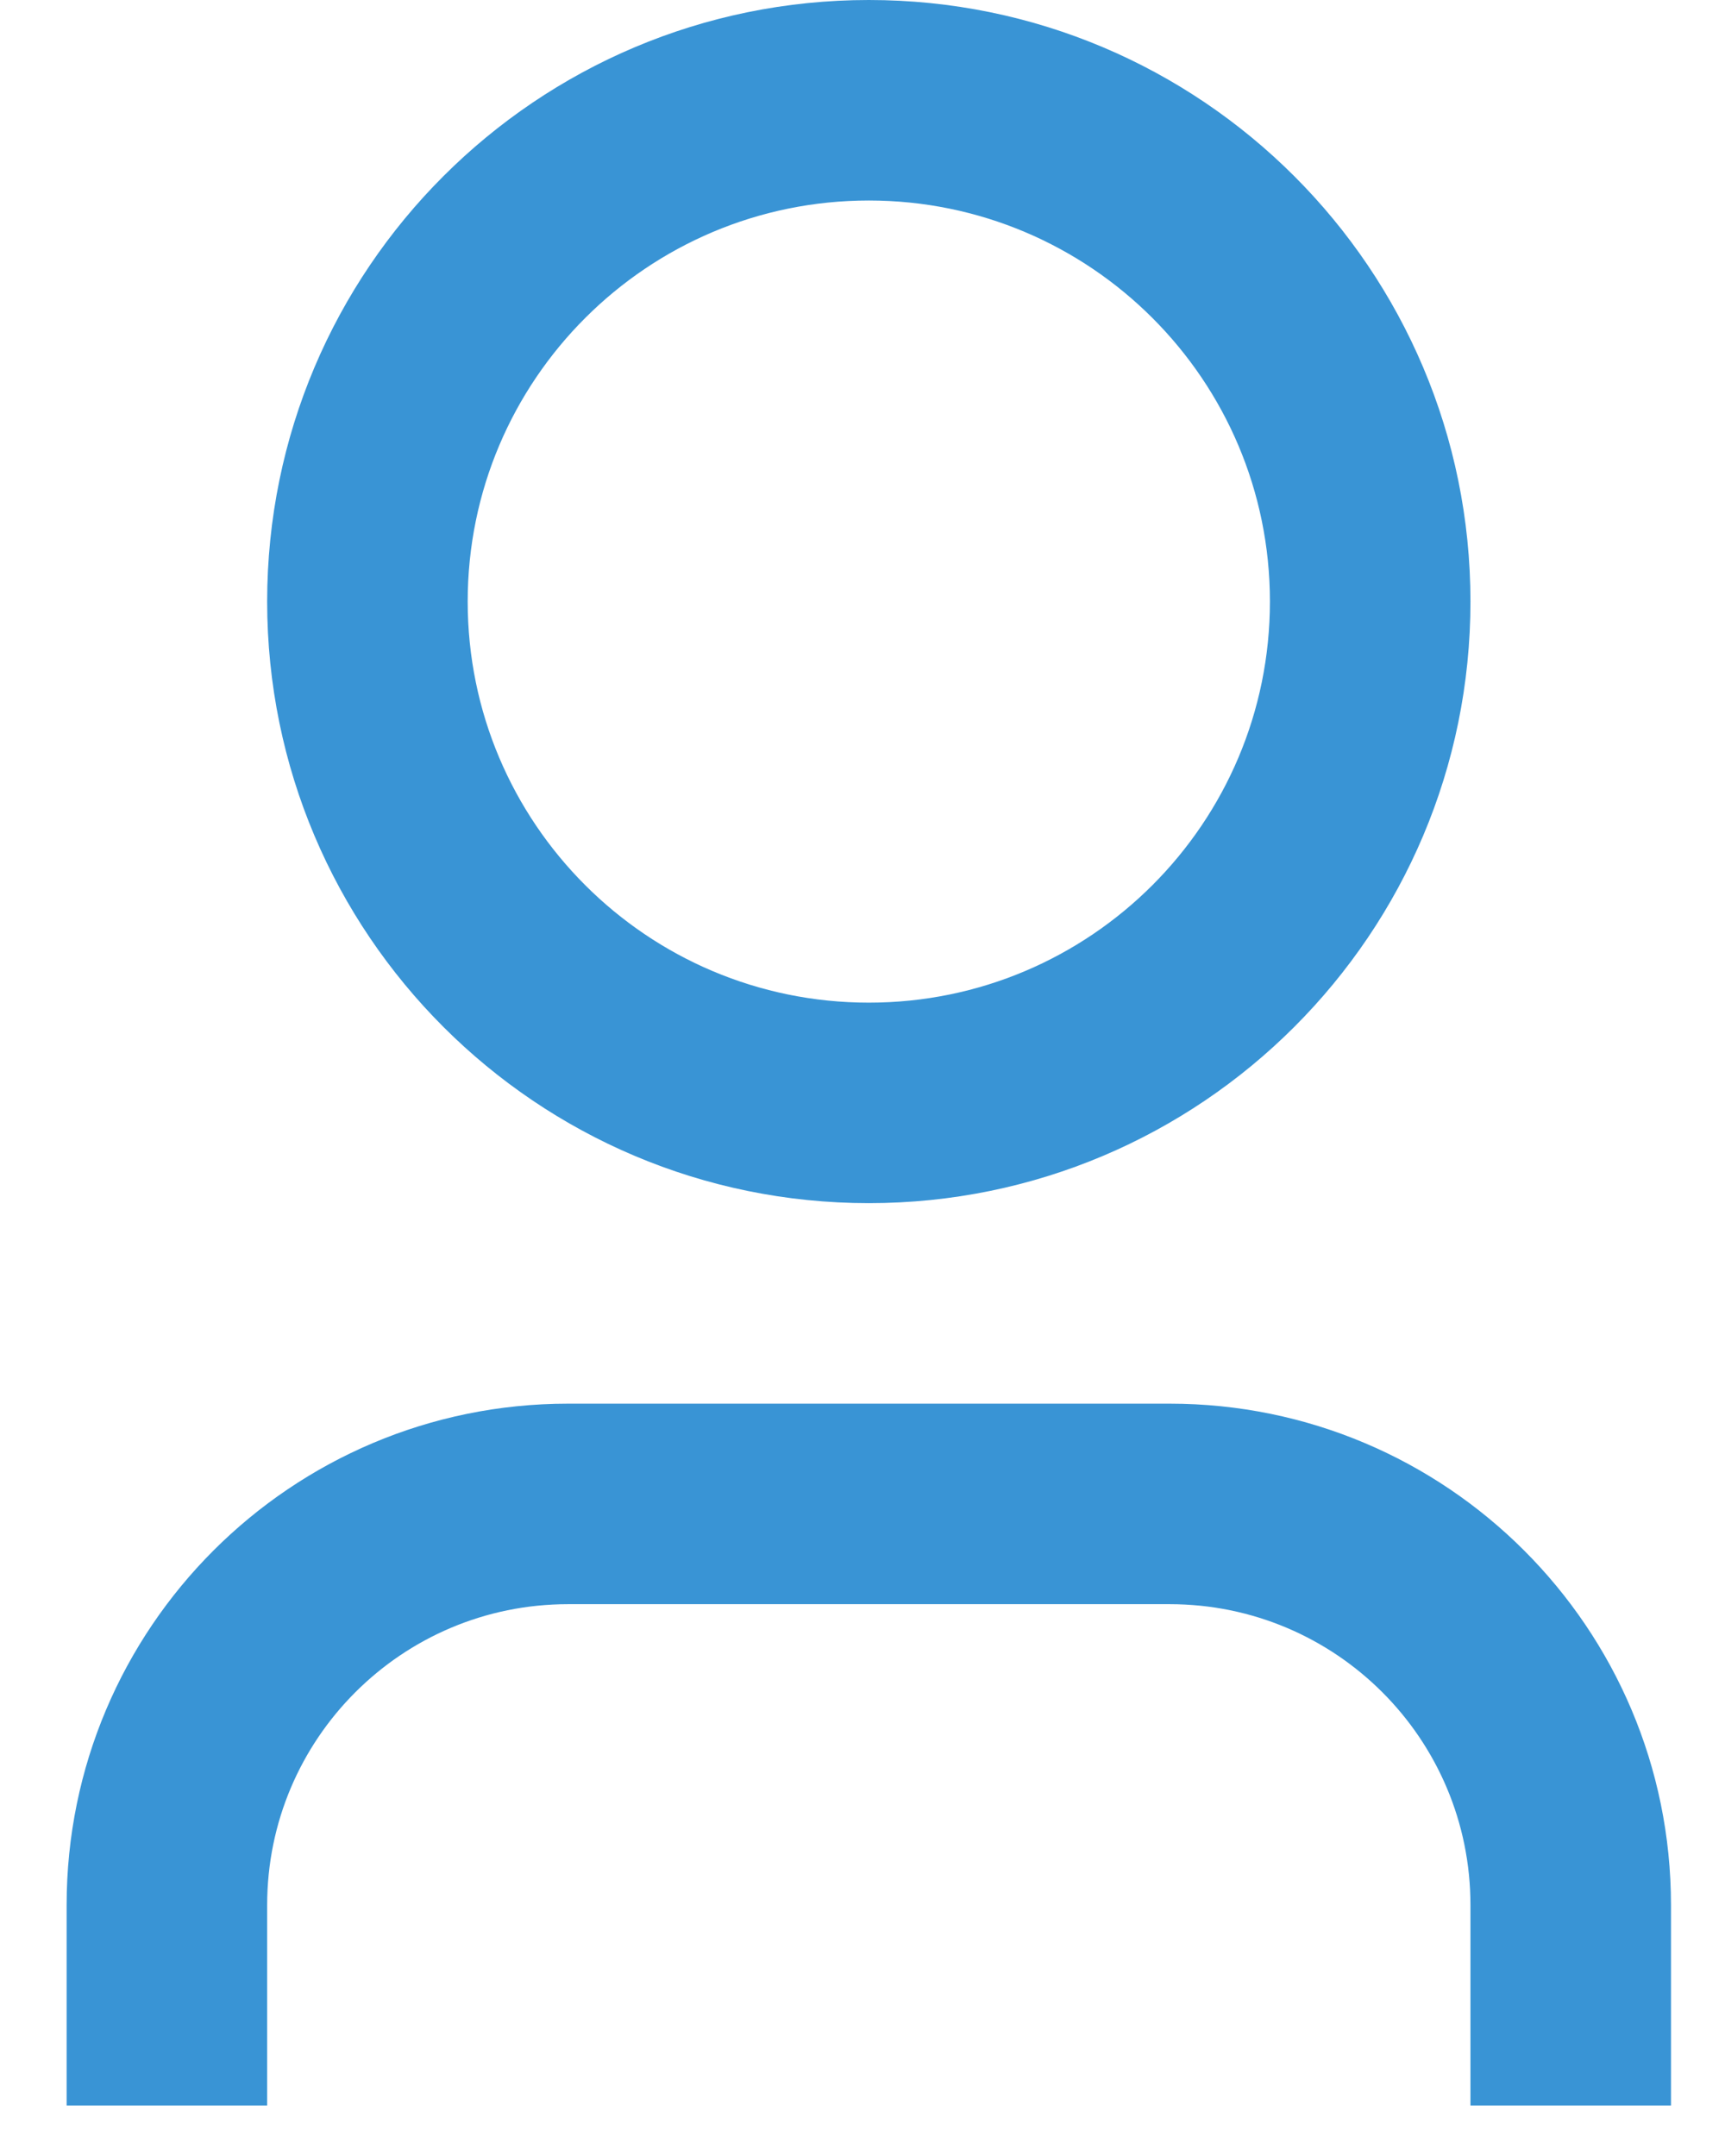<svg width="16" height="20" viewBox="0 0 16 20" fill="none" xmlns="http://www.w3.org/2000/svg">
<path d="M15.499 19.532H13.639V17.672C13.639 16.13 12.39 14.881 10.849 14.881H5.269C3.728 14.881 2.478 16.13 2.478 17.672V19.532H0.618V17.672C0.618 15.103 2.7 13.021 5.269 13.021H10.849C13.417 13.021 15.499 15.103 15.499 17.672V19.532ZM8.059 11.161C4.977 11.161 2.478 8.662 2.478 5.58C2.478 2.498 4.977 0 8.059 0C11.141 0 13.639 2.498 13.639 5.58C13.639 8.662 11.141 11.161 8.059 11.161ZM8.059 9.301C10.113 9.301 11.779 7.635 11.779 5.58C11.779 3.526 10.113 1.86 8.059 1.86C6.004 1.86 4.338 3.526 4.338 5.58C4.338 7.635 6.004 9.301 8.059 9.301Z" fill="#3994D5"/>
</svg>
